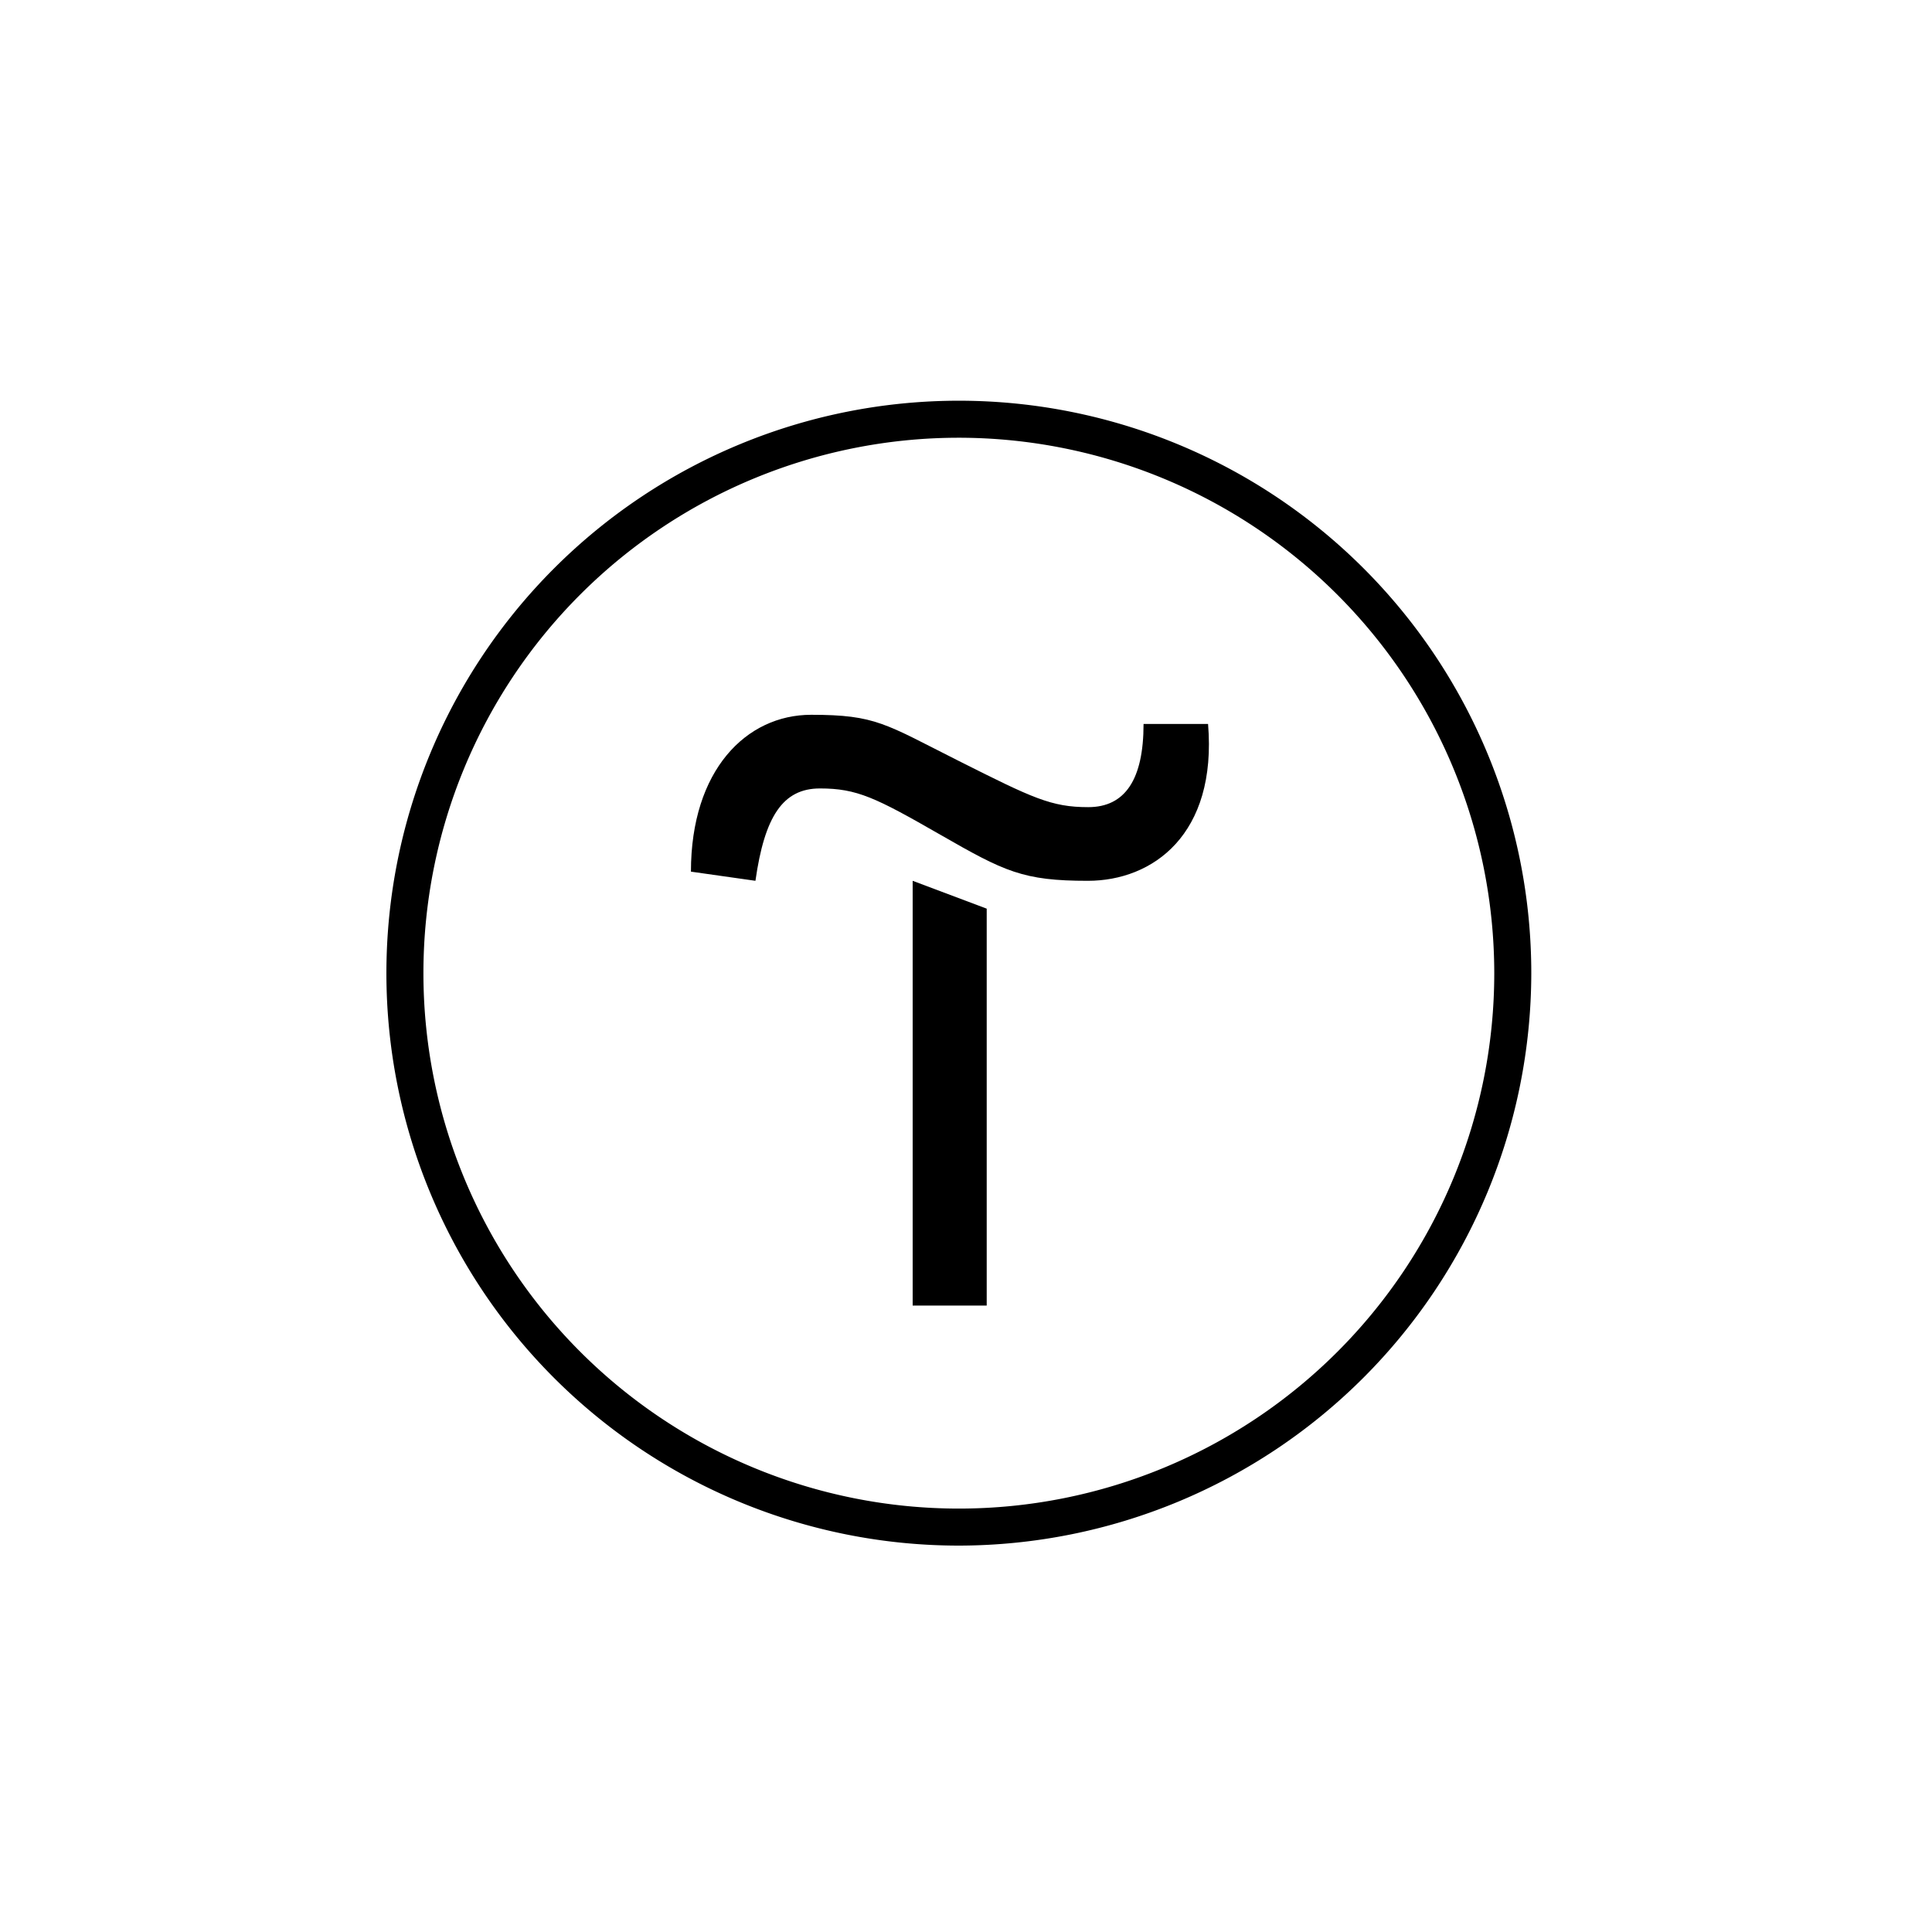 <svg xmlns="http://www.w3.org/2000/svg" width="135" height="135" viewBox="0 0 135 135">
  <g id="icn-tilda" transform="translate(27 27.879)">
    <rect id="Rectangle" width="135" height="135" rx="8" transform="translate(-27 -27.879)" fill="none"/>
    <path id="Path" d="M68.947,63.493V91.227H63.773V61.547Z" transform="translate(-27 -27.879)" fill-rule="evenodd"/>
    <path id="Path-2" data-name="Path" d="M48.28,60.907c0-7.093,3.867-10.96,8.4-10.96s5.173.64,10.32,3.227S73.453,56.4,76.04,56.4s3.867-1.947,3.867-5.813h4.507c.64,7.733-3.867,10.96-8.4,10.96s-5.813-.64-10.32-3.227-5.813-3.227-8.4-3.227-3.867,1.947-4.507,6.453Z" transform="translate(-27 -27.879)" fill-rule="evenodd"/>
    <path id="Shape" d="M67,108a40,40,0,1,1,40-40A40.049,40.049,0,0,1,67,108Zm0-77.413A37.413,37.413,0,1,0,104.413,68,37.443,37.443,0,0,0,67,30.587Z" transform="translate(-27 -27.879)"/>
  </g>
</svg>
